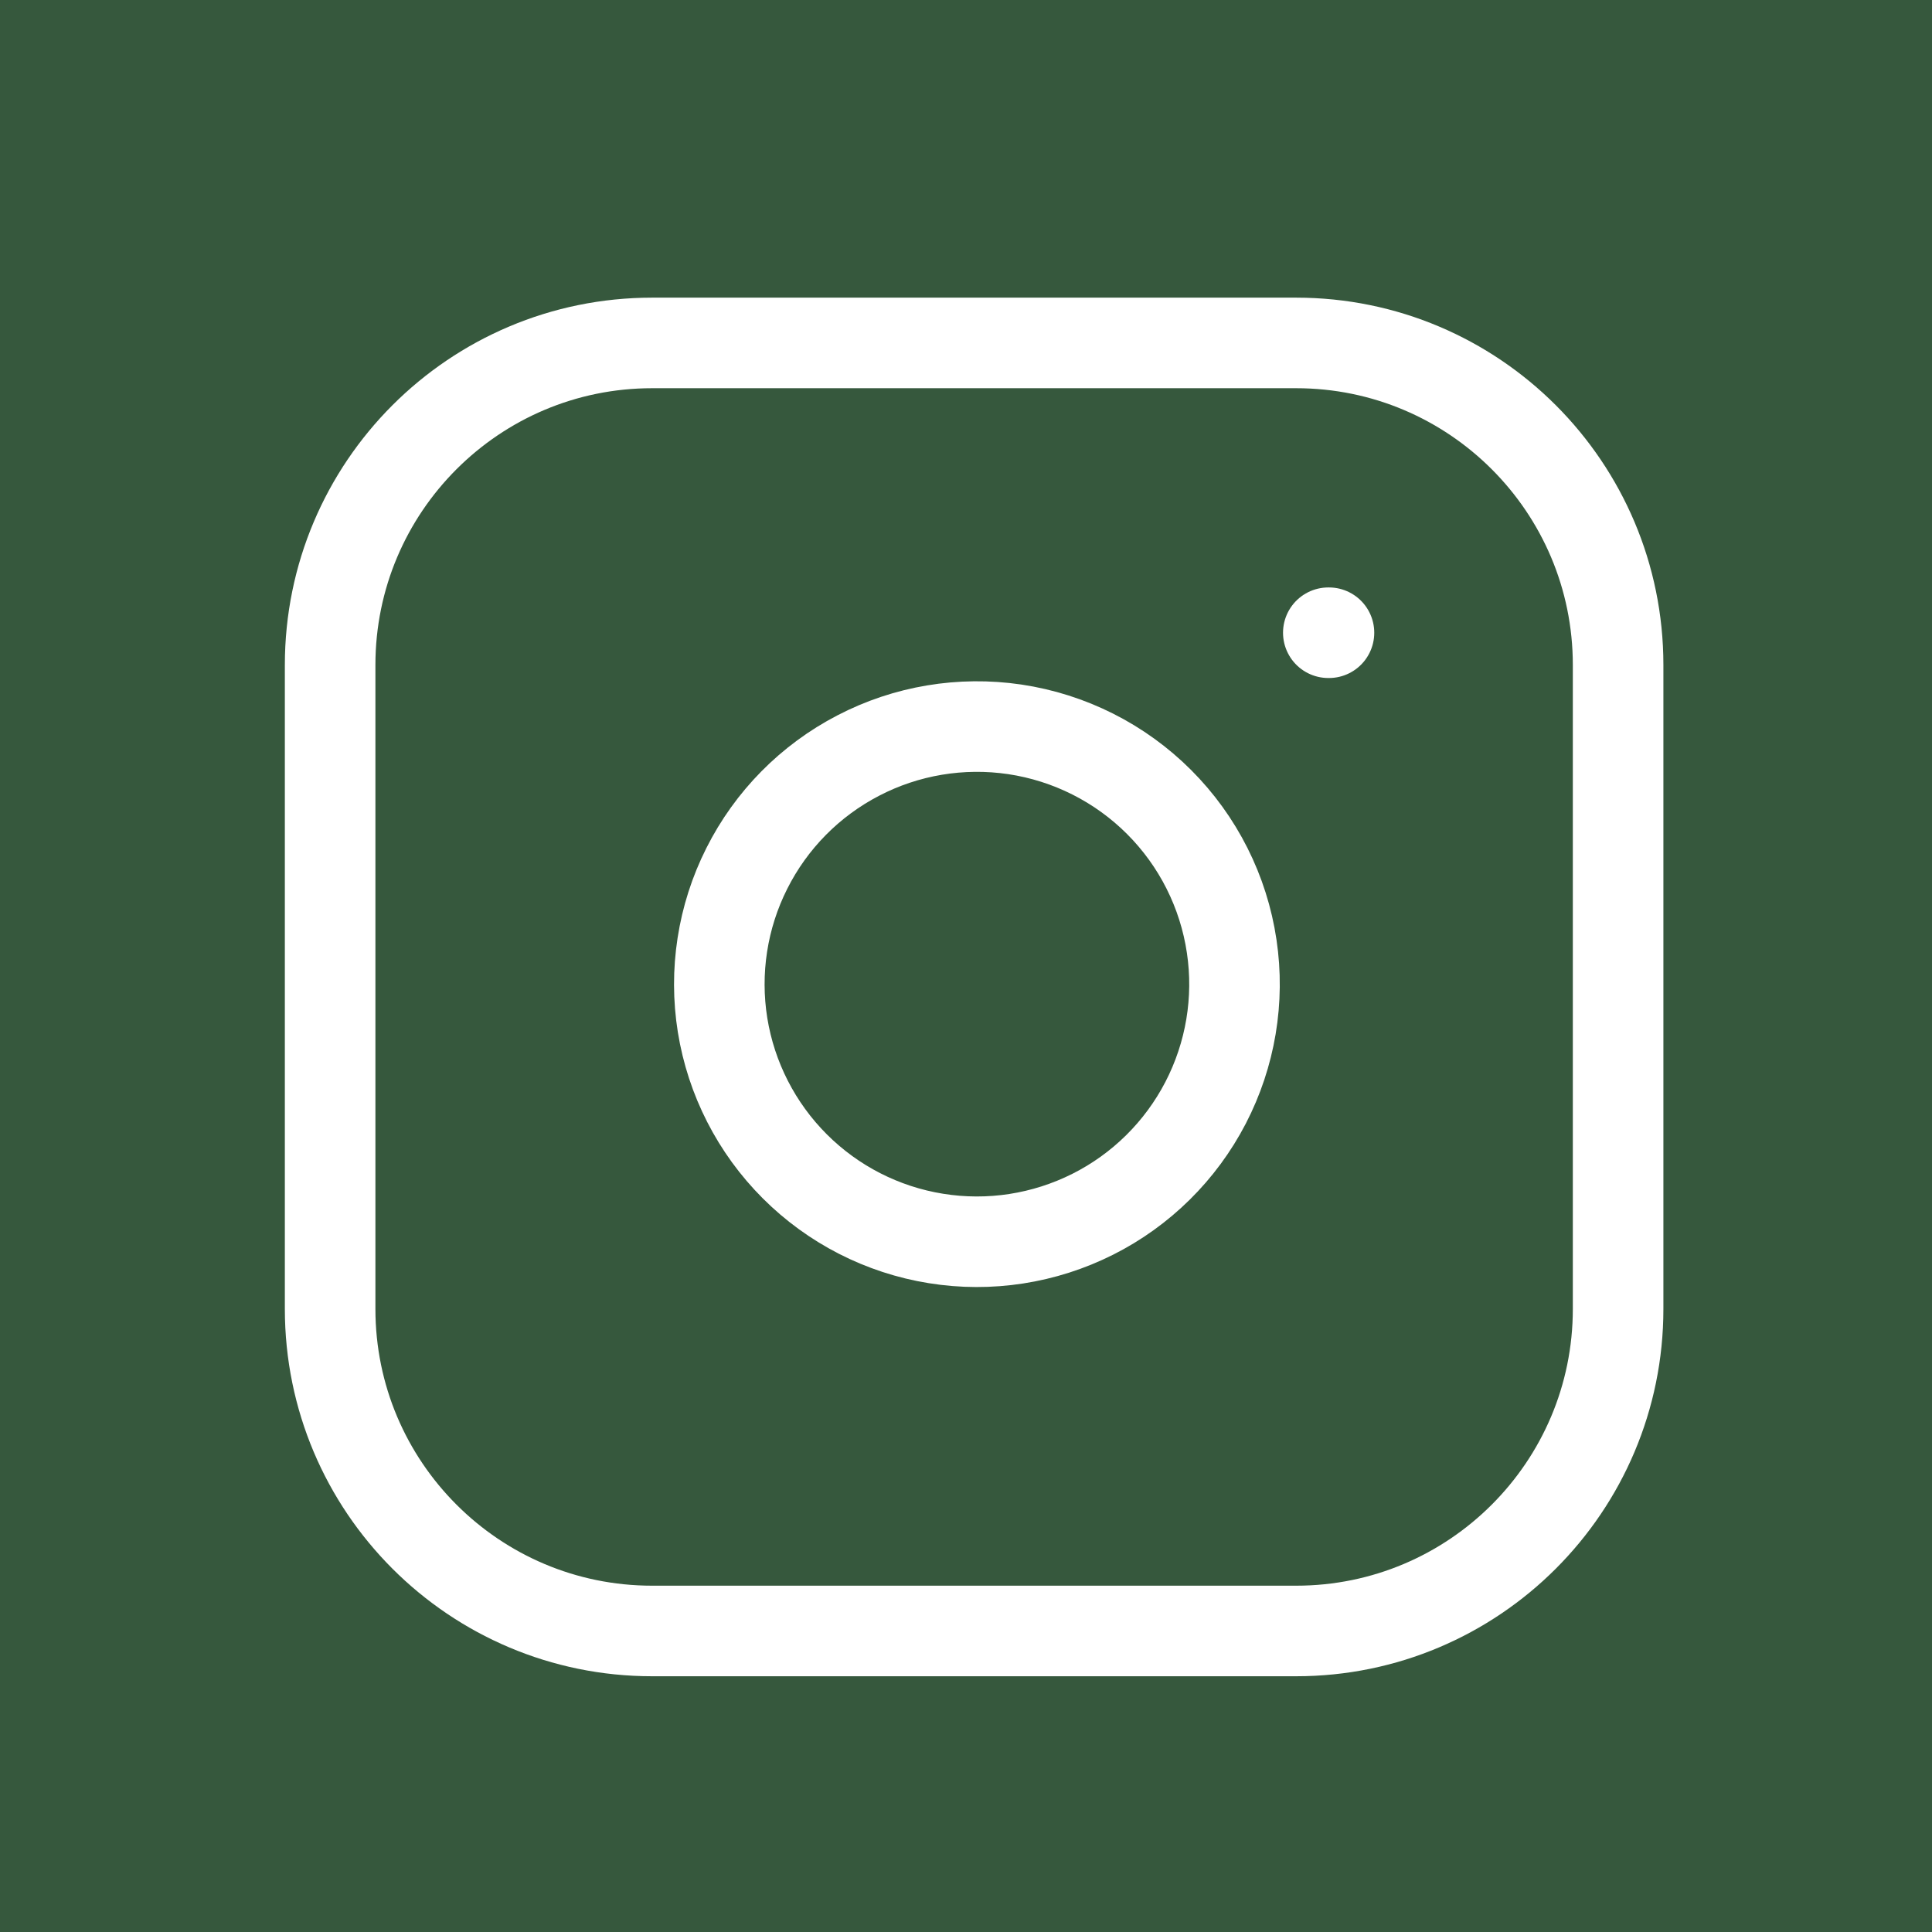 <svg width="32" height="32" viewBox="0 0 32 32" fill="none" xmlns="http://www.w3.org/2000/svg">
<rect width="32" height="32" fill="#36583D"/>
<path d="M22.001 10.48H22.012M10.801 5.68H21.468C24.413 5.68 26.801 8.068 26.801 11.014V21.68C26.801 24.626 24.413 27.014 21.468 27.014H10.801C7.856 27.014 5.468 24.626 5.468 21.68V11.014C5.468 8.068 7.856 5.68 10.801 5.68ZM20.401 15.675C20.533 16.563 20.381 17.469 19.968 18.266C19.555 19.062 18.901 19.709 18.099 20.112C17.297 20.515 16.389 20.656 15.503 20.513C14.617 20.371 13.798 19.952 13.164 19.318C12.529 18.683 12.111 17.865 11.968 16.979C11.826 16.093 11.966 15.184 12.37 14.383C12.773 13.581 13.419 12.927 14.216 12.514C15.012 12.1 15.919 11.949 16.807 12.08C17.712 12.215 18.55 12.636 19.198 13.284C19.845 13.931 20.267 14.769 20.401 15.675Z" stroke="white" stroke-width="1.5" stroke-linecap="round" stroke-linejoin="round"/>
</svg>
